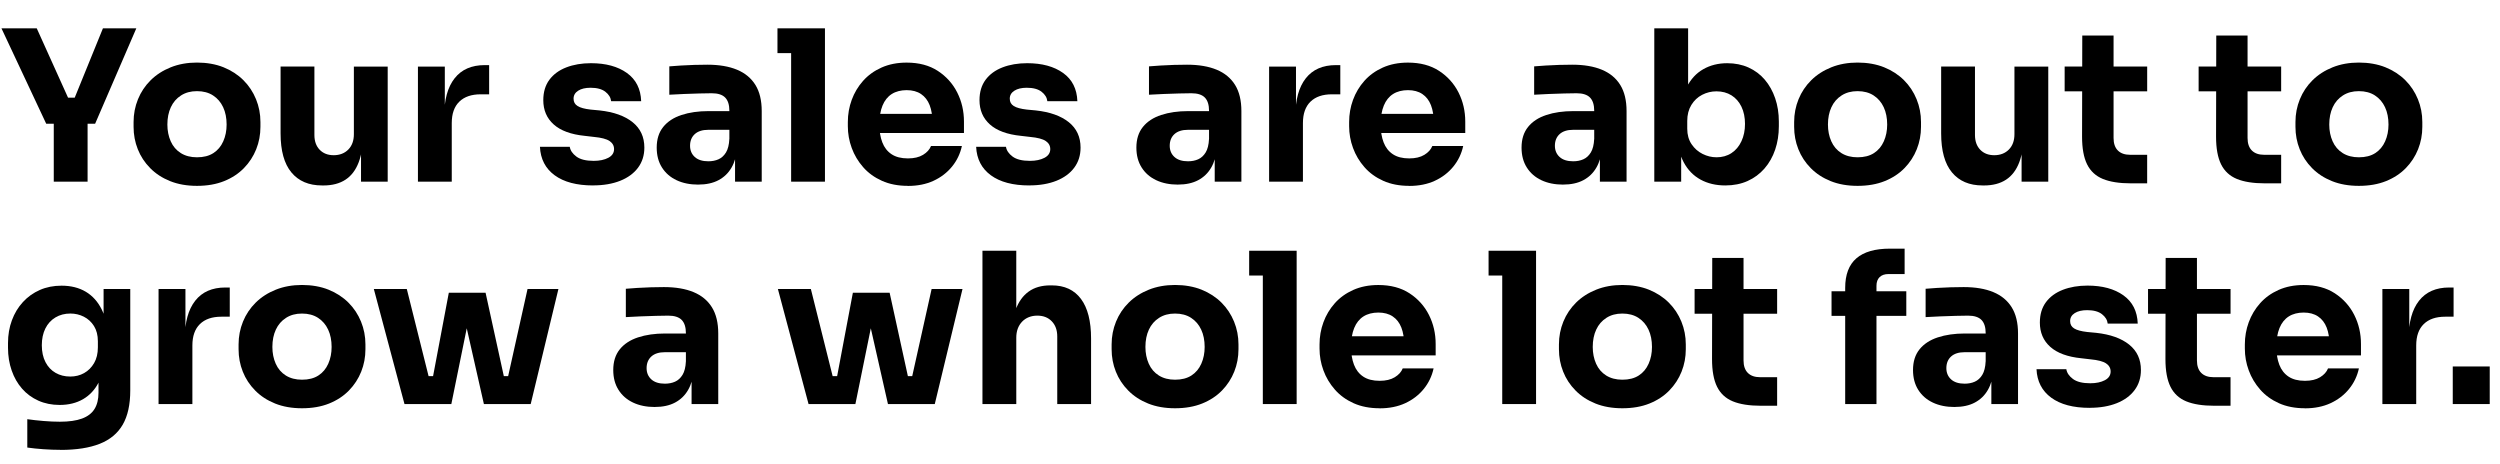 <?xml version="1.0" encoding="UTF-8"?>
<svg id="Layer_2" data-name="Layer 2" xmlns="http://www.w3.org/2000/svg" viewBox="0 0 1326.17 245.98">
  <g id="Your_sales_are_about_to_grow_a_whole_lot_faster." data-name="Your sales are about to grow a whole lot faster.">
    <g id="Your_sales_are_about_to_grow_a_whole_lot_faster.-2" data-name="Your sales are about to grow a whole lot faster.">
      <path d="M24.51,65.62L.78,15.04h18.72l17.05,37.77-3.23-1h9.36l-3.45,1,15.37-37.77h17.71l-21.84,50.58h-25.96ZM28.52,96.37v-33.31h17.94v33.31h-17.94Z"/>
      <path d="M104.5,98.59c-5.35,0-10.1-.84-14.26-2.51-4.16-1.67-7.69-3.97-10.58-6.91-2.9-2.93-5.09-6.28-6.57-10.03-1.49-3.75-2.23-7.7-2.23-11.86v-2.56c0-4.23.78-8.26,2.34-12.09,1.56-3.82,3.81-7.19,6.74-10.08,2.93-2.9,6.48-5.18,10.64-6.85,4.16-1.67,8.8-2.51,13.93-2.51s9.97.84,14.09,2.51c4.12,1.67,7.63,3.96,10.53,6.85,2.9,2.9,5.12,6.26,6.68,10.08,1.56,3.83,2.34,7.85,2.34,12.09v2.56c0,4.16-.74,8.12-2.23,11.86-1.49,3.75-3.66,7.09-6.52,10.03-2.86,2.93-6.37,5.24-10.53,6.91-4.16,1.67-8.95,2.51-14.37,2.51ZM104.5,83.44c3.49,0,6.39-.74,8.69-2.23,2.3-1.48,4.05-3.56,5.24-6.24,1.19-2.67,1.78-5.64,1.78-8.91,0-3.49-.61-6.55-1.84-9.19-1.23-2.64-3.01-4.72-5.35-6.24-2.34-1.52-5.18-2.28-8.52-2.28s-6.09.76-8.47,2.28c-2.38,1.52-4.18,3.6-5.4,6.24-1.23,2.64-1.84,5.7-1.84,9.19,0,3.27.59,6.24,1.78,8.91,1.19,2.67,2.97,4.75,5.35,6.24,2.38,1.49,5.24,2.23,8.58,2.23Z"/>
      <path d="M170.79,98.37c-6.98,0-12.39-2.3-16.21-6.91-3.83-4.6-5.74-11.51-5.74-20.72v-35.43h17.94v36.32c0,3.27.93,5.87,2.79,7.8,1.86,1.93,4.34,2.9,7.46,2.9s5.77-1,7.74-3.01c1.97-2.01,2.95-4.72,2.95-8.13v-35.87h17.94v61.05h-14.15v-25.73h1.11c0,6.17-.78,11.31-2.34,15.43-1.56,4.12-3.9,7.21-7.02,9.25-3.12,2.04-7.02,3.06-11.7,3.06h-.78Z"/>
      <path d="M221.7,96.37v-61.05h14.26v26.29h-.33c0-8.69,1.84-15.37,5.51-20.05,3.68-4.68,9-7.02,15.99-7.02h2.34v15.49h-4.46c-4.9,0-8.69,1.3-11.36,3.9-2.67,2.6-4.01,6.39-4.01,11.36v31.08h-17.94Z"/>
      <path d="M314.61,98.37c-8.69,0-15.49-1.8-20.39-5.4s-7.5-8.63-7.8-15.1h15.82c.3,1.93,1.47,3.66,3.51,5.18,2.04,1.52,5.11,2.28,9.19,2.28,3.12,0,5.7-.54,7.74-1.62,2.04-1.08,3.06-2.62,3.06-4.62,0-1.78-.8-3.21-2.4-4.29-1.6-1.08-4.36-1.8-8.3-2.17l-4.79-.56c-7.35-.74-12.87-2.77-16.54-6.07-3.68-3.3-5.51-7.59-5.51-12.87,0-4.31,1.08-7.91,3.23-10.81,2.15-2.9,5.14-5.09,8.97-6.57,3.82-1.48,8.19-2.23,13.09-2.23,7.87,0,14.22,1.73,19.05,5.18,4.83,3.45,7.35,8.45,7.58,14.98h-15.93c-.22-1.93-1.24-3.6-3.06-5.01-1.82-1.41-4.44-2.12-7.85-2.12-2.75,0-4.94.52-6.57,1.56-1.63,1.04-2.45,2.45-2.45,4.23s.71,3.01,2.12,3.9c1.41.89,3.71,1.52,6.91,1.89l4.79.45c7.5.82,13.33,2.9,17.49,6.24,4.16,3.34,6.24,7.84,6.24,13.48,0,4.09-1.11,7.63-3.34,10.64-2.23,3.01-5.39,5.33-9.47,6.96-4.09,1.63-8.88,2.45-14.37,2.45Z"/>
      <path d="M370.42,97.93c-4.38,0-8.23-.78-11.53-2.34-3.31-1.56-5.89-3.81-7.74-6.74-1.86-2.93-2.79-6.44-2.79-10.53,0-4.46,1.15-8.11,3.45-10.97,2.3-2.86,5.53-4.98,9.69-6.35,4.16-1.37,8.95-2.06,14.37-2.06h13.03v9.92h-13.15c-3.12,0-5.51.76-7.19,2.28-1.67,1.52-2.51,3.58-2.51,6.18,0,2.45.84,4.44,2.51,5.96,1.67,1.52,4.07,2.28,7.19,2.28,2.01,0,3.81-.35,5.4-1.06,1.6-.71,2.91-1.91,3.96-3.62,1.04-1.71,1.63-4.08,1.78-7.13l4.23,4.46c-.37,4.23-1.39,7.8-3.06,10.69-1.67,2.9-3.97,5.12-6.91,6.68-2.93,1.56-6.52,2.34-10.75,2.34ZM389.92,96.37v-18.05h-3.01v-19.5c0-3.19-.74-5.55-2.23-7.07-1.49-1.52-3.86-2.28-7.13-2.28-1.63,0-3.79.04-6.46.11-2.67.08-5.44.17-8.3.28-2.86.11-5.44.24-7.74.39v-15.04c1.78-.15,3.82-.3,6.13-.45,2.3-.15,4.68-.26,7.13-.33,2.45-.07,4.75-.11,6.91-.11,6.24,0,11.49.89,15.76,2.67,4.27,1.78,7.52,4.48,9.75,8.08,2.23,3.6,3.34,8.23,3.34,13.87v37.43h-14.15Z"/>
      <path d="M412.42,28.18v-13.15h25.18v13.15h-25.18ZM419.67,96.37V15.04h17.94v81.33h-17.94Z"/>
      <path d="M481.61,98.59c-5.2,0-9.79-.89-13.76-2.67-3.97-1.78-7.3-4.19-9.97-7.24-2.67-3.04-4.7-6.44-6.07-10.19-1.38-3.75-2.06-7.59-2.06-11.53v-2.23c0-4.08.69-8,2.06-11.75,1.37-3.75,3.38-7.11,6.02-10.08,2.64-2.97,5.9-5.33,9.8-7.07,3.9-1.74,8.34-2.62,13.31-2.62,6.53,0,12.05,1.47,16.54,4.4,4.49,2.94,7.93,6.76,10.31,11.48,2.38,4.72,3.56,9.86,3.56,15.43v6.02h-54.03v-10.14h43.23l-5.9,4.79c0-3.71-.5-6.85-1.5-9.41-1-2.56-2.53-4.53-4.57-5.9-2.04-1.37-4.59-2.06-7.63-2.06s-5.76.69-7.91,2.06c-2.16,1.38-3.79,3.42-4.9,6.13-1.11,2.71-1.67,6.04-1.67,9.97,0,3.64.52,6.81,1.56,9.53,1.04,2.71,2.67,4.81,4.9,6.29,2.23,1.49,5.12,2.23,8.69,2.23,3.27,0,5.94-.63,8.02-1.89,2.08-1.26,3.49-2.82,4.23-4.68h16.38c-.89,4.09-2.64,7.73-5.24,10.92-2.6,3.19-5.87,5.7-9.8,7.52-3.94,1.82-8.47,2.73-13.59,2.73Z"/>
      <path d="M546,98.37c-8.69,0-15.49-1.8-20.39-5.4s-7.5-8.63-7.8-15.1h15.82c.3,1.93,1.47,3.66,3.51,5.18,2.04,1.52,5.11,2.28,9.19,2.28,3.12,0,5.7-.54,7.74-1.62,2.04-1.08,3.06-2.62,3.06-4.62,0-1.78-.8-3.21-2.4-4.29-1.6-1.08-4.36-1.8-8.3-2.17l-4.79-.56c-7.35-.74-12.87-2.77-16.54-6.07-3.68-3.3-5.51-7.59-5.51-12.87,0-4.31,1.08-7.91,3.23-10.81,2.15-2.9,5.14-5.09,8.97-6.57,3.82-1.48,8.19-2.23,13.09-2.23,7.87,0,14.22,1.73,19.05,5.18,4.83,3.45,7.35,8.45,7.58,14.98h-15.93c-.22-1.93-1.24-3.6-3.06-5.01-1.82-1.41-4.44-2.12-7.85-2.12-2.75,0-4.94.52-6.57,1.56-1.63,1.04-2.45,2.45-2.45,4.23s.71,3.01,2.12,3.9c1.41.89,3.71,1.52,6.91,1.89l4.79.45c7.5.82,13.33,2.9,17.49,6.24,4.16,3.34,6.24,7.84,6.24,13.48,0,4.09-1.11,7.63-3.34,10.64-2.23,3.01-5.39,5.33-9.47,6.96-4.09,1.63-8.88,2.45-14.37,2.45Z"/>
      <path d="M624.87,97.93c-4.38,0-8.23-.78-11.53-2.34-3.31-1.56-5.89-3.81-7.74-6.74-1.86-2.93-2.79-6.44-2.79-10.53,0-4.46,1.15-8.11,3.45-10.97,2.3-2.86,5.53-4.98,9.69-6.35,4.16-1.37,8.95-2.06,14.37-2.06h13.03v9.92h-13.15c-3.12,0-5.51.76-7.19,2.28-1.67,1.52-2.51,3.58-2.51,6.18,0,2.45.84,4.44,2.51,5.96,1.67,1.52,4.07,2.28,7.19,2.28,2.01,0,3.81-.35,5.4-1.06,1.6-.71,2.91-1.91,3.96-3.62,1.04-1.71,1.63-4.08,1.78-7.13l4.23,4.46c-.37,4.23-1.39,7.8-3.06,10.69-1.67,2.9-3.97,5.12-6.91,6.68-2.93,1.56-6.52,2.34-10.75,2.34ZM644.37,96.37v-18.05h-3.01v-19.5c0-3.19-.74-5.55-2.23-7.07-1.49-1.52-3.86-2.28-7.13-2.28-1.63,0-3.79.04-6.46.11-2.67.08-5.44.17-8.3.28-2.86.11-5.44.24-7.74.39v-15.04c1.78-.15,3.82-.3,6.13-.45,2.3-.15,4.68-.26,7.13-.33,2.45-.07,4.75-.11,6.91-.11,6.24,0,11.49.89,15.76,2.67,4.27,1.78,7.52,4.48,9.75,8.08,2.23,3.6,3.34,8.23,3.34,13.87v37.43h-14.15Z"/>
      <path d="M673.22,96.37v-61.05h14.26v26.29h-.33c0-8.69,1.84-15.37,5.51-20.05,3.68-4.68,9-7.02,15.99-7.02h2.34v15.49h-4.46c-4.9,0-8.69,1.3-11.36,3.9-2.67,2.6-4.01,6.39-4.01,11.36v31.08h-17.94Z"/>
      <path d="M747.53,98.59c-5.2,0-9.79-.89-13.76-2.67-3.97-1.78-7.3-4.19-9.97-7.24-2.67-3.04-4.7-6.44-6.07-10.19-1.38-3.75-2.06-7.59-2.06-11.53v-2.23c0-4.08.69-8,2.06-11.75,1.37-3.75,3.38-7.11,6.02-10.08,2.64-2.97,5.9-5.33,9.8-7.07,3.9-1.74,8.34-2.62,13.31-2.62,6.53,0,12.05,1.47,16.54,4.4,4.49,2.94,7.93,6.76,10.31,11.48,2.38,4.72,3.56,9.86,3.56,15.43v6.02h-54.03v-10.14h43.23l-5.9,4.79c0-3.71-.5-6.85-1.5-9.41-1-2.56-2.53-4.53-4.57-5.9-2.04-1.37-4.59-2.06-7.63-2.06s-5.76.69-7.91,2.06c-2.16,1.38-3.79,3.42-4.9,6.13-1.11,2.71-1.67,6.04-1.67,9.97,0,3.64.52,6.81,1.56,9.53,1.04,2.71,2.67,4.81,4.9,6.29,2.23,1.49,5.12,2.23,8.69,2.23,3.27,0,5.94-.63,8.02-1.89,2.08-1.26,3.49-2.82,4.23-4.68h16.38c-.89,4.09-2.64,7.73-5.24,10.92-2.6,3.19-5.87,5.7-9.8,7.52-3.94,1.82-8.47,2.73-13.59,2.73Z"/>
      <path d="M829.19,97.93c-4.38,0-8.23-.78-11.53-2.34-3.31-1.56-5.89-3.81-7.74-6.74-1.86-2.93-2.79-6.44-2.79-10.53,0-4.46,1.15-8.11,3.45-10.97,2.3-2.86,5.53-4.98,9.69-6.35,4.16-1.37,8.95-2.06,14.37-2.06h13.03v9.92h-13.15c-3.12,0-5.51.76-7.19,2.28-1.67,1.52-2.51,3.58-2.51,6.18,0,2.45.84,4.44,2.51,5.96,1.67,1.52,4.07,2.28,7.19,2.28,2.01,0,3.81-.35,5.4-1.06,1.6-.71,2.91-1.91,3.96-3.62,1.04-1.71,1.63-4.08,1.78-7.13l4.23,4.46c-.37,4.23-1.39,7.8-3.06,10.69-1.67,2.9-3.97,5.12-6.91,6.68-2.93,1.56-6.52,2.34-10.75,2.34ZM848.69,96.37v-18.05h-3.01v-19.5c0-3.19-.74-5.55-2.23-7.07-1.49-1.52-3.86-2.28-7.13-2.28-1.63,0-3.79.04-6.46.11-2.67.08-5.44.17-8.3.28-2.86.11-5.44.24-7.74.39v-15.04c1.78-.15,3.82-.3,6.13-.45,2.3-.15,4.68-.26,7.13-.33,2.45-.07,4.75-.11,6.91-.11,6.24,0,11.49.89,15.76,2.67,4.27,1.78,7.52,4.48,9.75,8.08,2.23,3.6,3.34,8.23,3.34,13.87v37.43h-14.15Z"/>
      <path d="M915.2,98.37c-4.98,0-9.36-1.04-13.15-3.12-3.79-2.08-6.76-5.14-8.91-9.19-2.15-4.05-3.31-8.97-3.45-14.76h2.12v25.07h-14.26V15.04h17.94v41.33l-4.23,5.35c.22-6.16,1.39-11.34,3.51-15.54,2.12-4.19,5.03-7.35,8.75-9.47,3.71-2.12,7.95-3.18,12.7-3.18,4.16,0,7.93.76,11.31,2.28,3.38,1.52,6.26,3.68,8.63,6.46,2.38,2.79,4.21,6.07,5.51,9.86,1.3,3.79,1.95,7.91,1.95,12.37v2.45c0,4.46-.65,8.6-1.95,12.42-1.3,3.83-3.19,7.17-5.68,10.03-2.49,2.86-5.48,5.07-8.97,6.63-3.49,1.56-7.43,2.34-11.81,2.34ZM910.52,83.44c3.04,0,5.7-.74,7.97-2.23,2.26-1.48,4.03-3.58,5.29-6.29,1.26-2.71,1.89-5.77,1.89-9.19s-.63-6.53-1.89-9.14c-1.26-2.6-3.03-4.6-5.29-6.02-2.27-1.41-4.92-2.12-7.97-2.12-2.67,0-5.2.61-7.58,1.84-2.38,1.23-4.29,3.03-5.74,5.4-1.45,2.38-2.17,5.2-2.17,8.47v4.12c0,3.19.76,5.92,2.28,8.19,1.52,2.27,3.47,3.99,5.85,5.18,2.38,1.19,4.83,1.78,7.35,1.78Z"/>
      <path d="M985.38,98.59c-5.35,0-10.1-.84-14.26-2.51-4.16-1.67-7.69-3.97-10.58-6.91-2.9-2.93-5.09-6.28-6.57-10.03-1.49-3.75-2.23-7.7-2.23-11.86v-2.56c0-4.23.78-8.26,2.34-12.09,1.56-3.82,3.81-7.19,6.74-10.08,2.93-2.9,6.48-5.18,10.64-6.85,4.16-1.67,8.8-2.51,13.93-2.51s9.97.84,14.09,2.51c4.12,1.67,7.63,3.96,10.53,6.85,2.9,2.9,5.12,6.26,6.68,10.08,1.56,3.83,2.34,7.85,2.34,12.09v2.56c0,4.16-.74,8.12-2.23,11.86-1.49,3.75-3.66,7.09-6.52,10.03-2.86,2.93-6.37,5.24-10.53,6.91-4.16,1.67-8.95,2.51-14.37,2.51ZM985.38,83.44c3.49,0,6.39-.74,8.69-2.23,2.3-1.48,4.05-3.56,5.24-6.24,1.19-2.67,1.78-5.64,1.78-8.91,0-3.49-.61-6.55-1.84-9.19-1.23-2.64-3.01-4.72-5.35-6.24-2.34-1.52-5.18-2.28-8.52-2.28s-6.09.76-8.47,2.28c-2.38,1.52-4.18,3.6-5.4,6.24-1.23,2.64-1.84,5.7-1.84,9.19,0,3.27.59,6.24,1.78,8.91,1.19,2.67,2.97,4.75,5.35,6.24,2.38,1.49,5.24,2.23,8.58,2.23Z"/>
      <path d="M1051.67,98.37c-6.98,0-12.39-2.3-16.21-6.91-3.83-4.6-5.74-11.51-5.74-20.72v-35.43h17.94v36.32c0,3.27.93,5.87,2.79,7.8,1.86,1.93,4.34,2.9,7.46,2.9s5.77-1,7.74-3.01c1.97-2.01,2.95-4.72,2.95-8.13v-35.87h17.94v61.05h-14.15v-25.73h1.11c0,6.17-.78,11.31-2.34,15.43-1.56,4.12-3.9,7.21-7.02,9.25-3.12,2.04-7.02,3.06-11.7,3.06h-.78Z"/>
      <path d="M1095.23,48.46v-13.15h43.78v13.15h-43.78ZM1130.43,97.26c-6.17,0-11.14-.78-14.93-2.34-3.79-1.56-6.57-4.14-8.36-7.74-1.78-3.6-2.67-8.48-2.67-14.65l.11-53.7h16.6v54.37c0,2.9.76,5.11,2.28,6.63,1.52,1.52,3.69,2.28,6.52,2.28h9.02v15.15h-8.58Z"/>
      <path d="M1166.3,48.46v-13.15h43.78v13.15h-43.78ZM1201.51,97.26c-6.17,0-11.14-.78-14.93-2.34-3.79-1.56-6.57-4.14-8.36-7.74-1.78-3.6-2.67-8.48-2.67-14.65l.11-53.7h16.6v54.37c0,2.9.76,5.11,2.28,6.63,1.52,1.52,3.69,2.28,6.52,2.28h9.02v15.15h-8.58Z"/>
      <path d="M1251.31,98.59c-5.35,0-10.1-.84-14.26-2.51-4.16-1.67-7.69-3.97-10.58-6.91-2.9-2.93-5.09-6.28-6.57-10.03-1.49-3.75-2.23-7.7-2.23-11.86v-2.56c0-4.23.78-8.26,2.34-12.09,1.56-3.82,3.81-7.19,6.74-10.08,2.93-2.9,6.48-5.18,10.64-6.85,4.16-1.67,8.8-2.51,13.93-2.51s9.97.84,14.09,2.51c4.12,1.67,7.63,3.96,10.53,6.85,2.9,2.9,5.12,6.26,6.68,10.08,1.56,3.83,2.34,7.85,2.34,12.09v2.56c0,4.16-.74,8.12-2.23,11.86-1.49,3.75-3.66,7.09-6.52,10.03-2.86,2.93-6.37,5.24-10.53,6.91-4.16,1.67-8.95,2.51-14.37,2.51ZM1251.31,83.44c3.49,0,6.39-.74,8.69-2.23,2.3-1.48,4.05-3.56,5.24-6.24,1.19-2.67,1.78-5.64,1.78-8.91,0-3.49-.61-6.55-1.84-9.19-1.23-2.64-3.01-4.72-5.35-6.24-2.34-1.52-5.18-2.28-8.52-2.28s-6.09.76-8.47,2.28c-2.38,1.52-4.18,3.6-5.4,6.24-1.23,2.64-1.84,5.7-1.84,9.19,0,3.27.59,6.24,1.78,8.91,1.19,2.67,2.97,4.75,5.35,6.24,2.38,1.49,5.24,2.23,8.58,2.23Z"/>
      <path d="M32.2,238.63c-2.97,0-6.02-.11-9.14-.33-3.12-.22-5.98-.52-8.58-.89v-15.04c2.6.37,5.46.69,8.58.95,3.12.26,6.02.39,8.69.39,4.83,0,8.75-.56,11.75-1.67,3.01-1.11,5.22-2.8,6.63-5.07,1.41-2.27,2.12-5.14,2.12-8.63v-12.25l3.23-7.13c-.15,5.42-1.21,10.06-3.17,13.93-1.97,3.86-4.72,6.81-8.24,8.86-3.53,2.04-7.67,3.06-12.42,3.06-4.16,0-7.93-.76-11.31-2.28-3.38-1.52-6.26-3.64-8.63-6.35-2.38-2.71-4.22-5.92-5.51-9.64-1.3-3.71-1.95-7.72-1.95-12.03v-2.56c0-4.31.69-8.32,2.06-12.03,1.37-3.71,3.32-6.94,5.85-9.69,2.52-2.75,5.51-4.88,8.97-6.41,3.45-1.52,7.3-2.28,11.53-2.28,4.98,0,9.26,1.08,12.87,3.23,3.6,2.15,6.42,5.31,8.47,9.47,2.04,4.16,3.18,9.17,3.4,15.04l-2.45.67v-26.63h14.15v53.81c0,7.5-1.34,13.55-4.01,18.16-2.67,4.6-6.74,7.98-12.2,10.14-5.46,2.15-12.35,3.23-20.67,3.23ZM37.21,199.75c2.75,0,5.22-.61,7.41-1.84,2.19-1.23,3.95-2.99,5.29-5.29,1.34-2.3,2.01-5.09,2.01-8.36v-3.23c0-3.19-.69-5.89-2.06-8.08-1.38-2.19-3.18-3.84-5.4-4.96s-4.61-1.67-7.13-1.67c-2.97,0-5.61.69-7.91,2.06-2.3,1.38-4.09,3.32-5.35,5.85-1.26,2.53-1.89,5.5-1.89,8.91s.65,6.48,1.95,8.97c1.3,2.49,3.08,4.38,5.35,5.68,2.26,1.3,4.85,1.95,7.74,1.95Z"/>
      <path d="M84.11,214.34v-61.05h14.26v26.29h-.33c0-8.69,1.84-15.37,5.51-20.05,3.68-4.68,9-7.02,15.99-7.02h2.34v15.49h-4.46c-4.9,0-8.69,1.3-11.36,3.9-2.67,2.6-4.01,6.39-4.01,11.36v31.08h-17.94Z"/>
      <path d="M160.2,216.57c-5.35,0-10.1-.84-14.26-2.51-4.16-1.67-7.69-3.97-10.58-6.91-2.9-2.93-5.09-6.28-6.57-10.03-1.49-3.75-2.23-7.7-2.23-11.86v-2.56c0-4.23.78-8.26,2.34-12.09,1.56-3.82,3.81-7.19,6.74-10.08,2.93-2.9,6.48-5.18,10.64-6.85,4.16-1.67,8.8-2.51,13.93-2.51s9.97.84,14.09,2.51c4.12,1.67,7.63,3.96,10.53,6.85,2.9,2.9,5.12,6.26,6.68,10.08,1.56,3.83,2.34,7.85,2.34,12.09v2.56c0,4.16-.74,8.12-2.23,11.86-1.49,3.75-3.66,7.09-6.52,10.03-2.86,2.93-6.37,5.24-10.53,6.91-4.16,1.67-8.95,2.51-14.37,2.51ZM160.2,201.42c3.49,0,6.39-.74,8.69-2.23,2.3-1.48,4.05-3.56,5.24-6.24,1.19-2.67,1.78-5.64,1.78-8.91,0-3.49-.61-6.55-1.84-9.19-1.23-2.64-3.01-4.72-5.35-6.24-2.34-1.52-5.18-2.28-8.52-2.28s-6.09.76-8.47,2.28c-2.38,1.52-4.18,3.6-5.4,6.24-1.23,2.64-1.84,5.7-1.84,9.19,0,3.27.59,6.24,1.78,8.91,1.19,2.67,2.97,4.75,5.35,6.24,2.38,1.49,5.24,2.23,8.58,2.23Z"/>
      <path d="M214.57,214.34l-16.27-61.05h17.49l15.26,61.05h-16.49ZM222.7,214.34l-.11-14.82h12.25l.11,14.82h-12.25ZM226.94,214.34l11.14-59.05h19.5l12.92,59.05h-13.81l-13.26-58.6h7.91l-11.92,58.6h-12.48ZM261.25,214.34l.11-14.82h12.25v14.82h-12.37ZM266.26,214.34l13.59-61.05h16.38l-14.71,61.05h-15.26Z"/>
      <path d="M347.37,215.9c-4.38,0-8.23-.78-11.53-2.34-3.31-1.56-5.89-3.81-7.74-6.74-1.86-2.93-2.79-6.44-2.79-10.53,0-4.46,1.15-8.11,3.45-10.97,2.3-2.86,5.53-4.98,9.69-6.35,4.16-1.37,8.95-2.06,14.37-2.06h13.03v9.92h-13.15c-3.12,0-5.51.76-7.19,2.28-1.67,1.52-2.51,3.58-2.51,6.18,0,2.45.84,4.44,2.51,5.96,1.67,1.52,4.07,2.28,7.19,2.28,2.01,0,3.81-.35,5.4-1.06,1.6-.71,2.91-1.91,3.96-3.62,1.04-1.71,1.63-4.08,1.78-7.13l4.23,4.46c-.37,4.23-1.39,7.8-3.06,10.69-1.67,2.9-3.97,5.12-6.91,6.68-2.93,1.56-6.52,2.34-10.75,2.34ZM366.86,214.34v-18.05h-3.01v-19.5c0-3.19-.74-5.55-2.23-7.07-1.49-1.52-3.86-2.28-7.13-2.28-1.63,0-3.79.04-6.46.11-2.67.08-5.44.17-8.3.28-2.86.11-5.44.24-7.74.39v-15.04c1.78-.15,3.82-.3,6.13-.45,2.3-.15,4.68-.26,7.13-.33,2.45-.07,4.75-.11,6.91-.11,6.24,0,11.49.89,15.76,2.67,4.27,1.78,7.52,4.48,9.75,8.08,2.23,3.6,3.34,8.23,3.34,13.87v37.43h-14.15Z"/>
      <path d="M428.91,214.34l-16.27-61.05h17.49l15.26,61.05h-16.49ZM437.05,214.34l-.11-14.82h12.25l.11,14.82h-12.25ZM441.28,214.34l11.14-59.05h19.5l12.92,59.05h-13.81l-13.26-58.6h7.91l-11.92,58.6h-12.48ZM475.59,214.34l.11-14.82h12.25v14.82h-12.37ZM480.61,214.34l13.59-61.05h16.38l-14.71,61.05h-15.26Z"/>
      <path d="M521.16,214.34v-81.33h17.94v46.9h-2.67c0-6.16.78-11.36,2.34-15.6s3.86-7.45,6.91-9.64c3.04-2.19,6.87-3.29,11.48-3.29h.78c6.76,0,11.92,2.4,15.49,7.19s5.35,11.79,5.35,21v34.76h-17.94v-35.87c0-3.34-.97-6.02-2.9-8.02-1.93-2.01-4.49-3.01-7.69-3.01s-6.04,1.08-8.08,3.23c-2.04,2.15-3.06,4.98-3.06,8.47v35.2h-17.94Z"/>
      <path d="M623.32,216.57c-5.35,0-10.1-.84-14.26-2.51-4.16-1.67-7.69-3.97-10.58-6.91-2.9-2.93-5.09-6.28-6.57-10.03-1.49-3.75-2.23-7.7-2.23-11.86v-2.56c0-4.23.78-8.26,2.34-12.09,1.56-3.82,3.81-7.19,6.74-10.08,2.93-2.9,6.48-5.18,10.64-6.85,4.16-1.67,8.8-2.51,13.93-2.51s9.97.84,14.09,2.51c4.12,1.67,7.63,3.96,10.53,6.85,2.9,2.9,5.12,6.26,6.68,10.08,1.56,3.83,2.34,7.85,2.34,12.09v2.56c0,4.16-.74,8.12-2.23,11.86-1.49,3.75-3.66,7.09-6.52,10.03-2.86,2.93-6.37,5.24-10.53,6.91-4.16,1.67-8.95,2.51-14.37,2.51ZM623.32,201.42c3.49,0,6.39-.74,8.69-2.23,2.3-1.48,4.05-3.56,5.24-6.24,1.19-2.67,1.78-5.64,1.78-8.91,0-3.49-.61-6.55-1.84-9.19-1.23-2.64-3.01-4.72-5.35-6.24-2.34-1.52-5.18-2.28-8.52-2.28s-6.09.76-8.47,2.28c-2.38,1.52-4.18,3.6-5.4,6.24-1.23,2.64-1.84,5.7-1.84,9.19,0,3.27.59,6.24,1.78,8.91,1.19,2.67,2.97,4.75,5.35,6.24,2.38,1.49,5.24,2.23,8.58,2.23Z"/>
      <path d="M662.64,146.16v-13.15h25.18v13.15h-25.18ZM669.89,214.34v-81.33h17.94v81.33h-17.94Z"/>
      <path d="M731.83,216.57c-5.2,0-9.79-.89-13.76-2.67-3.97-1.78-7.3-4.19-9.97-7.24-2.67-3.04-4.7-6.44-6.07-10.19-1.38-3.75-2.06-7.59-2.06-11.53v-2.23c0-4.08.69-8,2.06-11.75,1.37-3.75,3.38-7.11,6.02-10.08,2.64-2.97,5.9-5.33,9.8-7.07,3.9-1.74,8.34-2.62,13.31-2.62,6.53,0,12.05,1.47,16.54,4.4,4.49,2.94,7.93,6.76,10.31,11.48,2.38,4.72,3.56,9.86,3.56,15.43v6.02h-54.03v-10.14h43.23l-5.9,4.79c0-3.71-.5-6.85-1.5-9.41-1-2.56-2.53-4.53-4.57-5.9-2.04-1.37-4.59-2.06-7.63-2.06s-5.76.69-7.91,2.06c-2.16,1.38-3.79,3.42-4.9,6.13-1.11,2.71-1.67,6.04-1.67,9.97,0,3.64.52,6.81,1.56,9.53,1.04,2.71,2.67,4.81,4.9,6.29,2.23,1.49,5.12,2.23,8.69,2.23,3.27,0,5.94-.63,8.02-1.89,2.08-1.26,3.49-2.82,4.23-4.68h16.38c-.89,4.09-2.64,7.73-5.24,10.92-2.6,3.19-5.87,5.7-9.8,7.52-3.94,1.82-8.47,2.73-13.59,2.73Z"/>
      <path d="M789.64,146.16v-13.15h25.18v13.15h-25.18ZM796.89,214.34v-81.33h17.94v81.33h-17.94Z"/>
      <path d="M860.61,216.57c-5.35,0-10.1-.84-14.26-2.51-4.16-1.67-7.69-3.97-10.58-6.91-2.9-2.93-5.09-6.28-6.57-10.03-1.49-3.75-2.23-7.7-2.23-11.86v-2.56c0-4.23.78-8.26,2.34-12.09,1.56-3.82,3.81-7.19,6.74-10.08,2.93-2.9,6.48-5.18,10.64-6.85,4.16-1.67,8.8-2.51,13.93-2.51s9.97.84,14.09,2.51c4.12,1.67,7.63,3.96,10.53,6.85,2.9,2.9,5.12,6.26,6.68,10.08,1.56,3.83,2.34,7.85,2.34,12.09v2.56c0,4.16-.74,8.12-2.23,11.86-1.49,3.75-3.66,7.09-6.52,10.03-2.86,2.93-6.37,5.24-10.53,6.91-4.16,1.67-8.95,2.51-14.37,2.51ZM860.61,201.42c3.49,0,6.39-.74,8.69-2.23,2.3-1.48,4.05-3.56,5.24-6.24,1.19-2.67,1.78-5.64,1.78-8.91,0-3.49-.61-6.55-1.84-9.19-1.23-2.64-3.01-4.72-5.35-6.24-2.34-1.52-5.18-2.28-8.52-2.28s-6.09.76-8.47,2.28c-2.38,1.52-4.18,3.6-5.4,6.24-1.23,2.64-1.84,5.7-1.84,9.19,0,3.27.59,6.24,1.78,8.91,1.19,2.67,2.97,4.75,5.35,6.24,2.38,1.49,5.24,2.23,8.58,2.23Z"/>
      <path d="M898.93,166.44v-13.15h43.78v13.15h-43.78ZM934.14,215.24c-6.17,0-11.14-.78-14.93-2.34-3.79-1.56-6.57-4.14-8.36-7.74-1.78-3.6-2.67-8.48-2.67-14.65l.11-53.7h16.6v54.37c0,2.9.76,5.11,2.28,6.63,1.52,1.52,3.69,2.28,6.52,2.28h9.02v15.15h-8.58Z"/>
      <path d="M971.57,167.55v-13.03h39.66v13.03h-39.66ZM978.81,214.34v-61.61c0-7.06,1.99-12.29,5.96-15.71,3.97-3.42,9.9-5.12,17.77-5.12h7.8v13.48h-8.58c-2.01,0-3.56.54-4.68,1.62-1.11,1.08-1.67,2.62-1.67,4.62v62.72h-16.6Z"/>
      <path d="M1036.85,215.9c-4.38,0-8.23-.78-11.53-2.34-3.31-1.56-5.89-3.81-7.74-6.74-1.86-2.93-2.79-6.44-2.79-10.53,0-4.46,1.15-8.11,3.45-10.97,2.3-2.86,5.53-4.98,9.69-6.35,4.16-1.37,8.95-2.06,14.37-2.06h13.03v9.92h-13.15c-3.12,0-5.51.76-7.19,2.28-1.67,1.52-2.51,3.58-2.51,6.18,0,2.45.84,4.44,2.51,5.96,1.67,1.52,4.07,2.28,7.19,2.28,2.01,0,3.81-.35,5.4-1.06,1.6-.71,2.91-1.91,3.96-3.62,1.04-1.71,1.63-4.08,1.78-7.13l4.23,4.46c-.37,4.23-1.39,7.8-3.06,10.69-1.67,2.9-3.97,5.12-6.91,6.68-2.93,1.56-6.52,2.34-10.75,2.34ZM1056.35,214.34v-18.05h-3.01v-19.5c0-3.19-.74-5.55-2.23-7.07-1.49-1.52-3.86-2.28-7.13-2.28-1.63,0-3.79.04-6.46.11-2.67.08-5.44.17-8.3.28-2.86.11-5.44.24-7.74.39v-15.04c1.78-.15,3.82-.3,6.13-.45,2.3-.15,4.68-.26,7.13-.33,2.45-.07,4.75-.11,6.91-.11,6.24,0,11.49.89,15.76,2.67,4.27,1.78,7.52,4.48,9.75,8.08,2.23,3.6,3.34,8.23,3.34,13.87v37.43h-14.15Z"/>
      <path d="M1108.49,216.35c-8.69,0-15.49-1.8-20.39-5.4s-7.5-8.63-7.8-15.1h15.82c.3,1.93,1.47,3.66,3.51,5.18,2.04,1.52,5.11,2.28,9.19,2.28,3.12,0,5.7-.54,7.74-1.62,2.04-1.08,3.06-2.62,3.06-4.62,0-1.78-.8-3.21-2.4-4.29-1.6-1.08-4.36-1.8-8.3-2.17l-4.79-.56c-7.35-.74-12.87-2.77-16.54-6.07-3.68-3.3-5.51-7.59-5.51-12.87,0-4.31,1.08-7.91,3.23-10.81,2.15-2.9,5.14-5.09,8.97-6.57,3.82-1.48,8.19-2.23,13.09-2.23,7.87,0,14.22,1.73,19.05,5.18,4.83,3.45,7.35,8.45,7.58,14.98h-15.93c-.22-1.93-1.24-3.6-3.06-5.01-1.82-1.41-4.44-2.12-7.85-2.12-2.75,0-4.94.52-6.57,1.56-1.63,1.04-2.45,2.45-2.45,4.23s.71,3.01,2.12,3.9c1.41.89,3.71,1.52,6.91,1.89l4.79.45c7.5.82,13.33,2.9,17.49,6.24,4.16,3.34,6.24,7.84,6.24,13.48,0,4.09-1.11,7.63-3.34,10.64-2.23,3.01-5.39,5.33-9.47,6.96-4.09,1.63-8.88,2.45-14.37,2.45Z"/>
      <path d="M1139.46,166.44v-13.15h43.78v13.15h-43.78ZM1174.66,215.24c-6.17,0-11.14-.78-14.93-2.34-3.79-1.56-6.57-4.14-8.36-7.74-1.78-3.6-2.67-8.48-2.67-14.65l.11-53.7h16.6v54.37c0,2.9.76,5.11,2.28,6.63,1.52,1.52,3.69,2.28,6.52,2.28h9.02v15.15h-8.58Z"/>
      <path d="M1222.68,216.57c-5.2,0-9.79-.89-13.76-2.67-3.97-1.78-7.3-4.19-9.97-7.24-2.67-3.04-4.7-6.44-6.07-10.19-1.38-3.75-2.06-7.59-2.06-11.53v-2.23c0-4.08.69-8,2.06-11.75,1.37-3.75,3.38-7.11,6.02-10.08,2.64-2.97,5.9-5.33,9.8-7.07,3.9-1.74,8.34-2.62,13.31-2.62,6.53,0,12.05,1.47,16.54,4.4,4.49,2.94,7.93,6.76,10.31,11.48,2.38,4.72,3.56,9.86,3.56,15.43v6.02h-54.03v-10.14h43.23l-5.9,4.79c0-3.71-.5-6.85-1.5-9.41-1-2.56-2.53-4.53-4.57-5.9-2.04-1.37-4.59-2.06-7.63-2.06s-5.76.69-7.91,2.06c-2.16,1.38-3.79,3.42-4.9,6.13-1.11,2.71-1.67,6.04-1.67,9.97,0,3.64.52,6.81,1.56,9.53,1.04,2.71,2.67,4.81,4.9,6.29,2.23,1.49,5.12,2.23,8.69,2.23,3.27,0,5.94-.63,8.02-1.89,2.08-1.26,3.49-2.82,4.23-4.68h16.38c-.89,4.09-2.64,7.73-5.24,10.92-2.6,3.19-5.87,5.7-9.8,7.52-3.94,1.82-8.47,2.73-13.59,2.73Z"/>
      <path d="M1263.78,214.34v-61.05h14.26v26.29h-.33c0-8.69,1.84-15.37,5.51-20.05,3.68-4.68,9-7.02,15.99-7.02h2.34v15.49h-4.46c-4.9,0-8.69,1.3-11.36,3.9-2.67,2.6-4.01,6.39-4.01,11.36v31.08h-17.94Z"/>
      <path d="M1301.11,214.34v-19.94h19.61v19.94h-19.61Z"/>
    </g>
  </g>
</svg>
